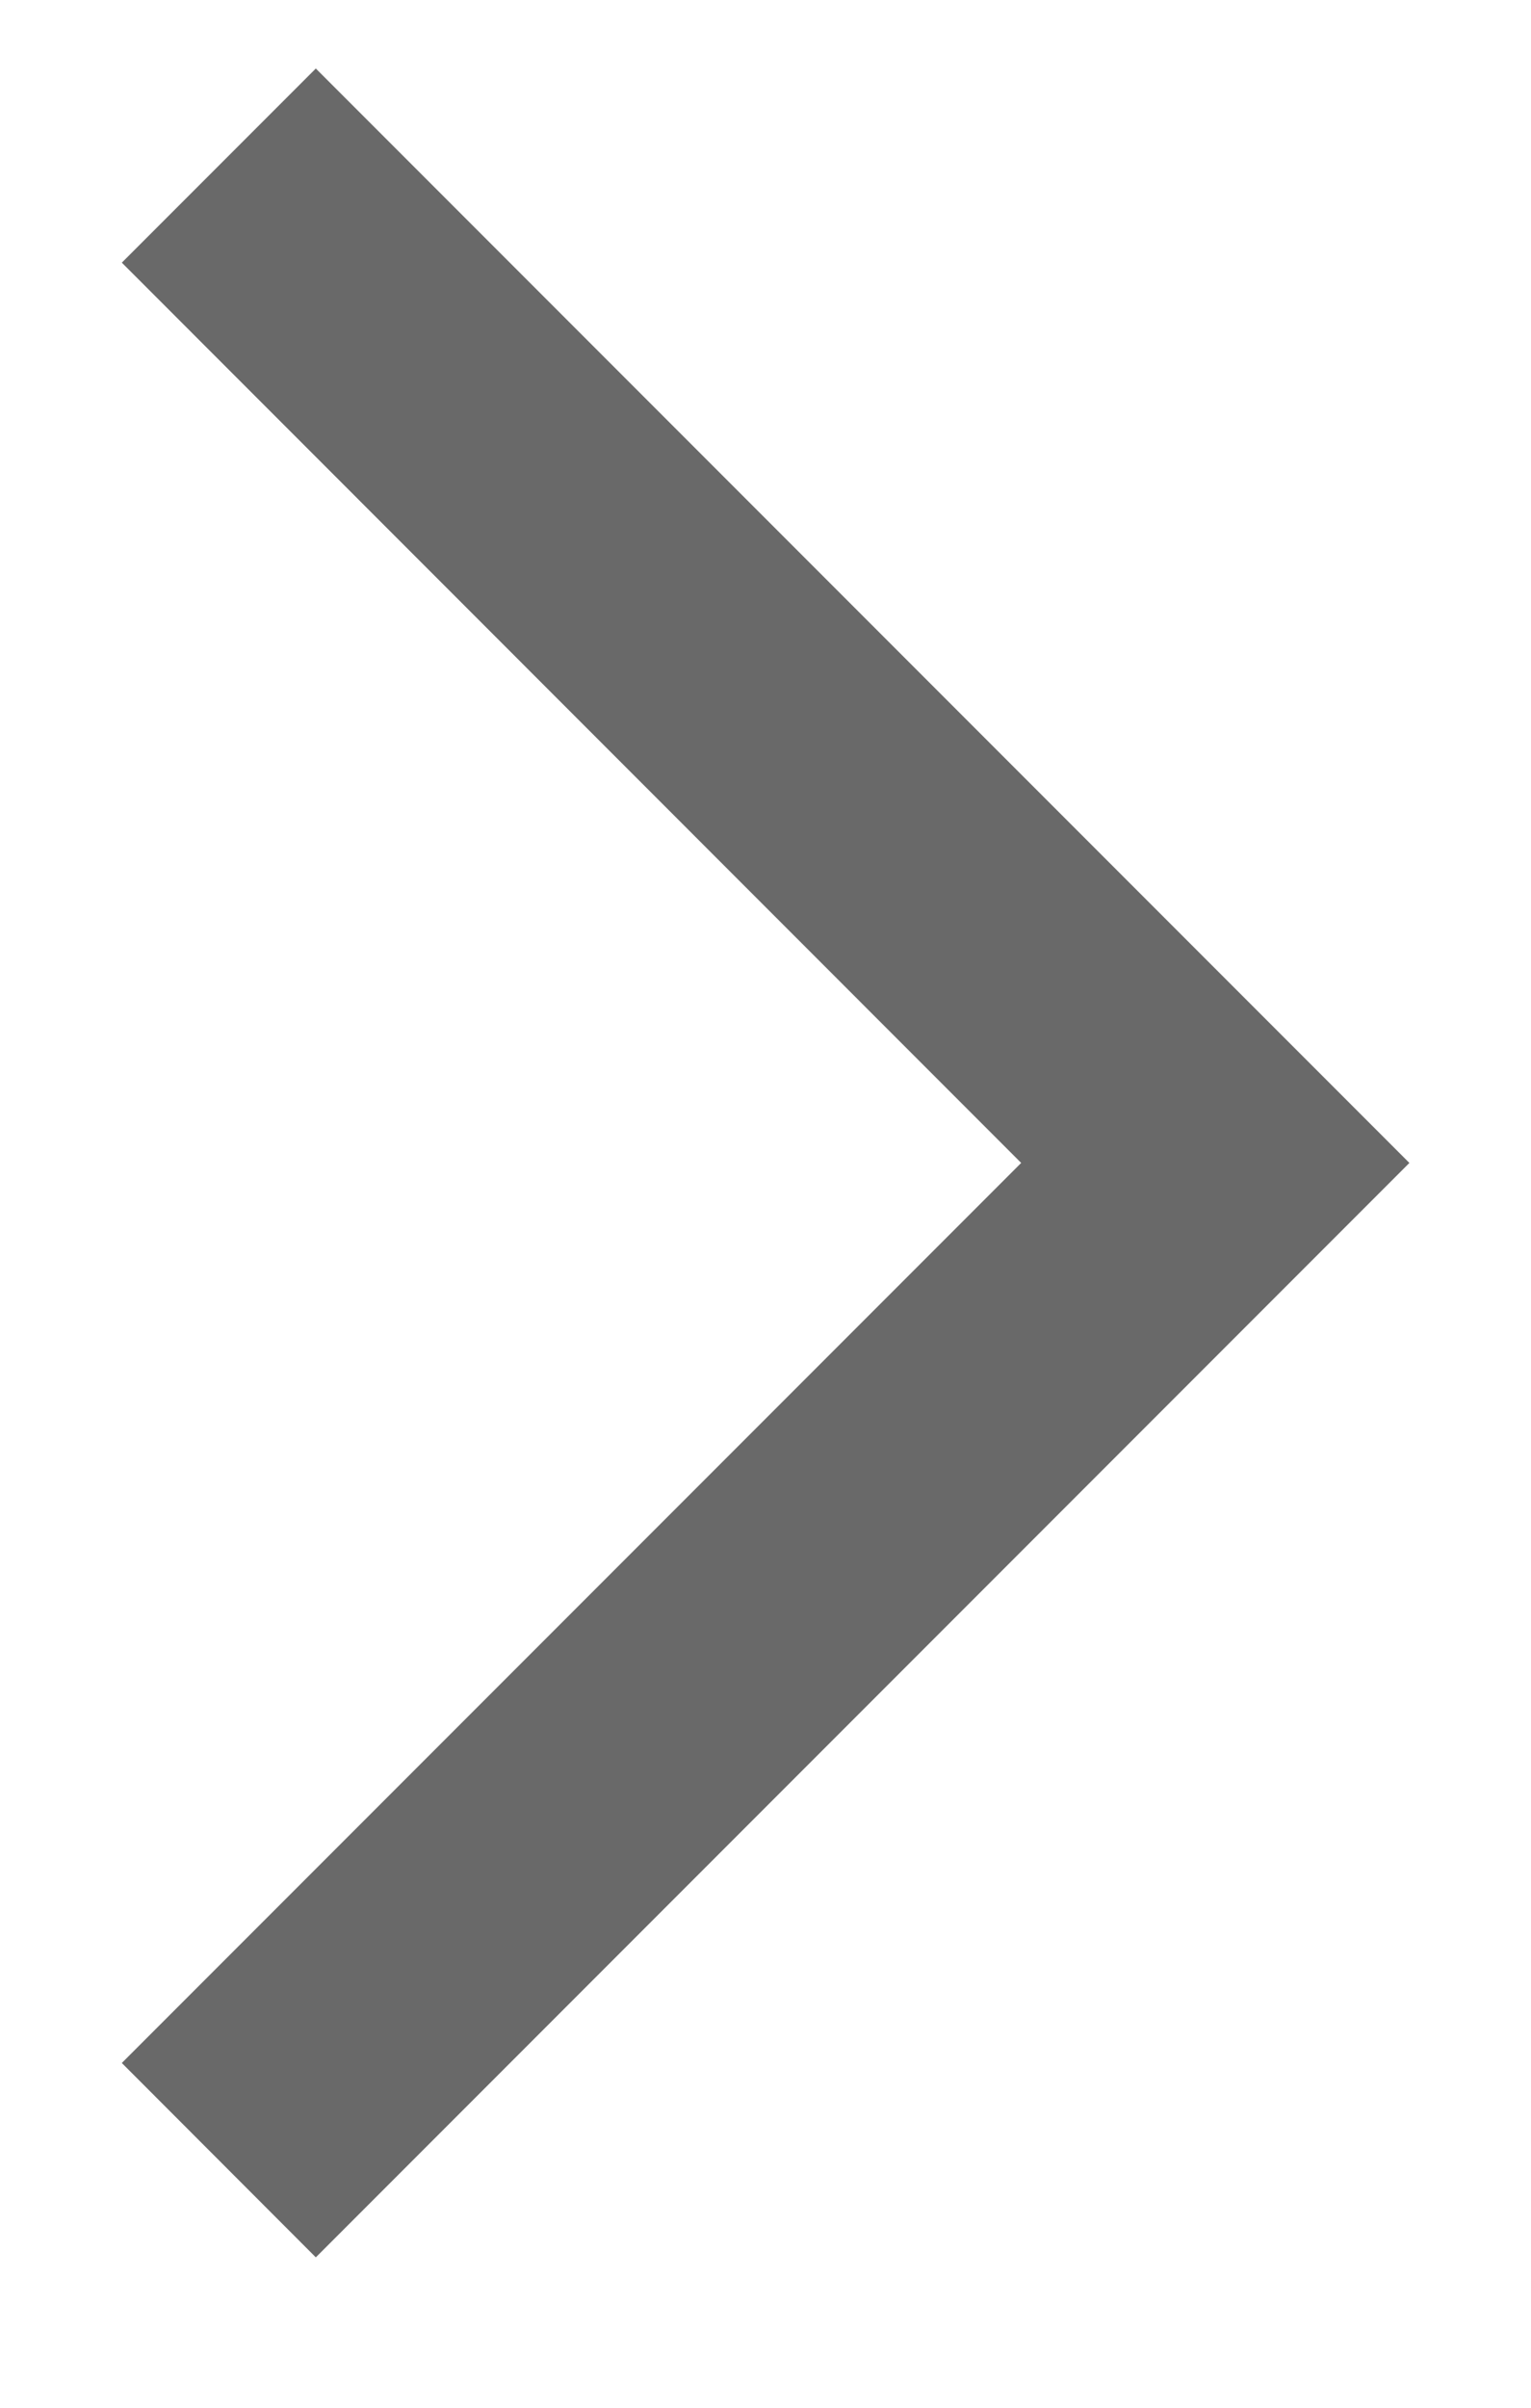 <svg width="7" height="11" viewBox="0 0 7 11" fill="none" xmlns="http://www.w3.org/2000/svg">
<path d="M1.444 0.313L6.444 5.313L1.444 10.313L0.557 9.425L4.669 5.313L0.557 1.2L1.444 0.313Z" fill="#696969"/>
</svg>
